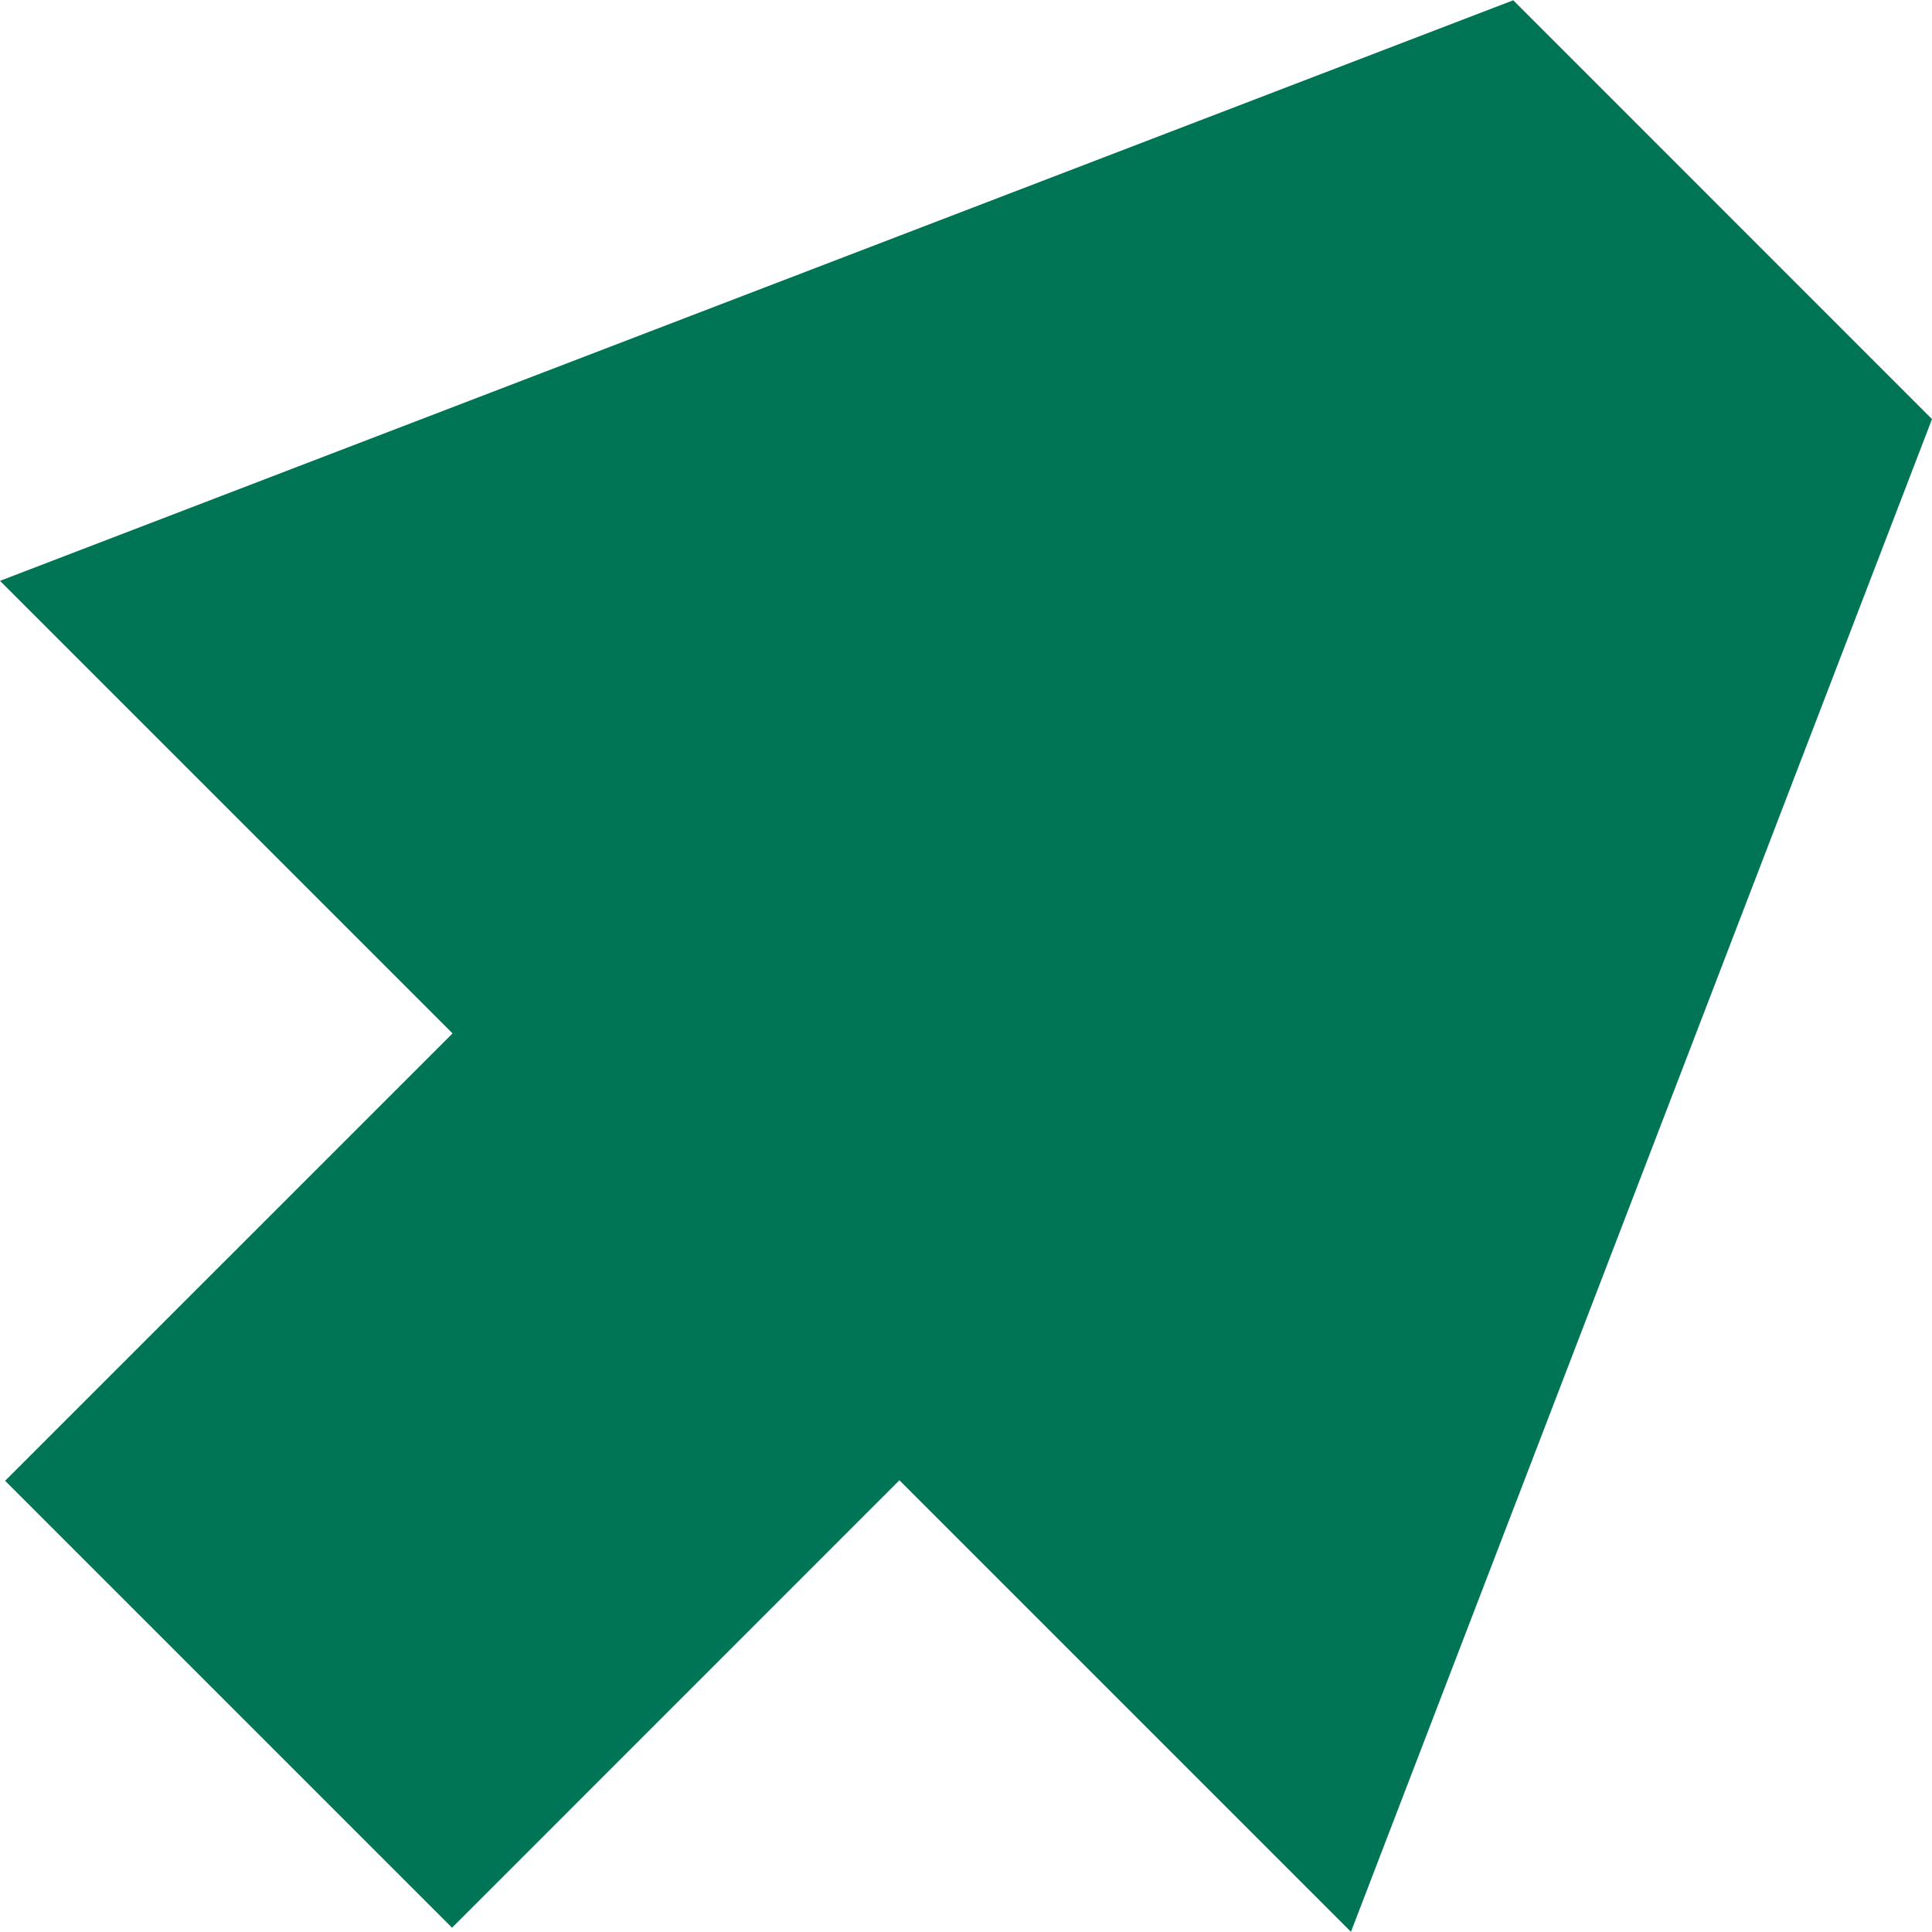 <?xml version="1.0" encoding="UTF-8"?> <svg xmlns="http://www.w3.org/2000/svg" id="Ebene_1" data-name="Ebene 1" viewBox="0 0 283.46 283.46"><defs><style> .cls-1 { fill: #007556; stroke-width: 0px; } </style></defs><polygon class="cls-1" points="222.02 .04 0 85.22 66.4 151.62 .75 217.26 66.32 282.83 131.96 217.18 198.21 283.43 283.46 61.49 222.02 .04"></polygon></svg> 